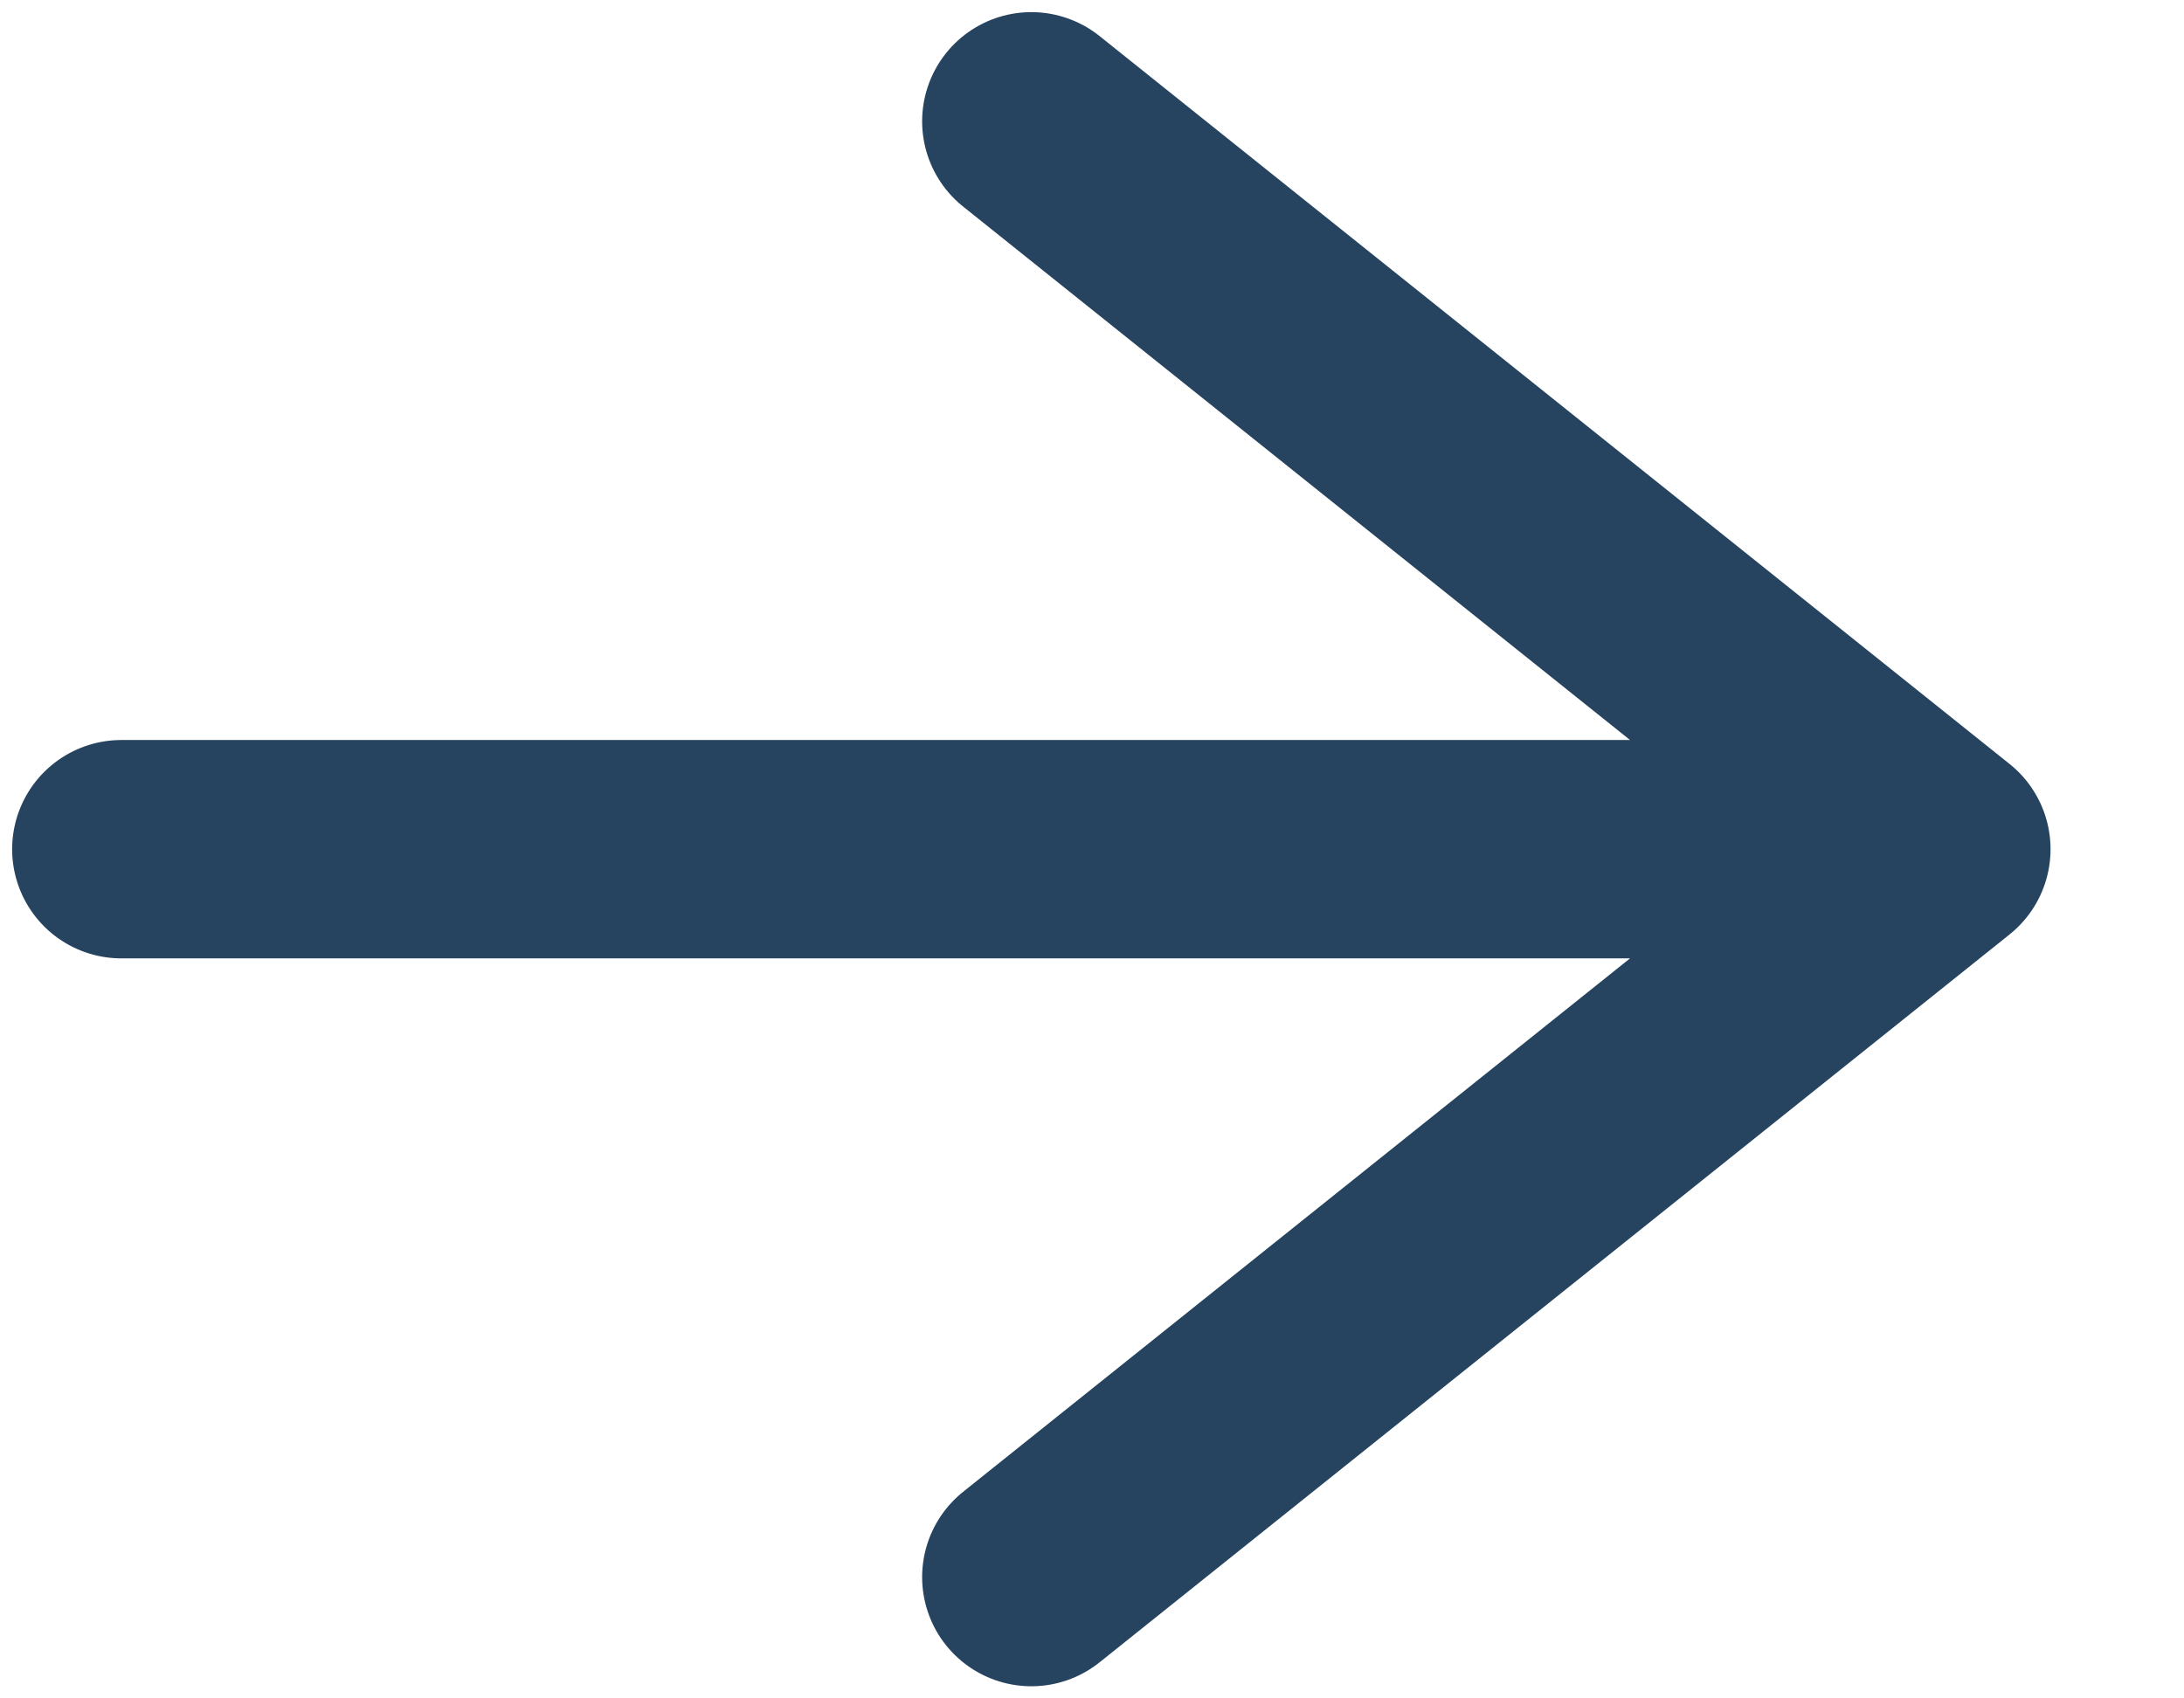 <svg width="18" height="14" viewBox="0 0 18 14" fill="none" xmlns="http://www.w3.org/2000/svg">
<path d="M1 7L16 7M16 7L8.5 13M16 7L8.5 1" stroke="#26445F" stroke-width="1.8" stroke-linecap="round"/>
</svg>
